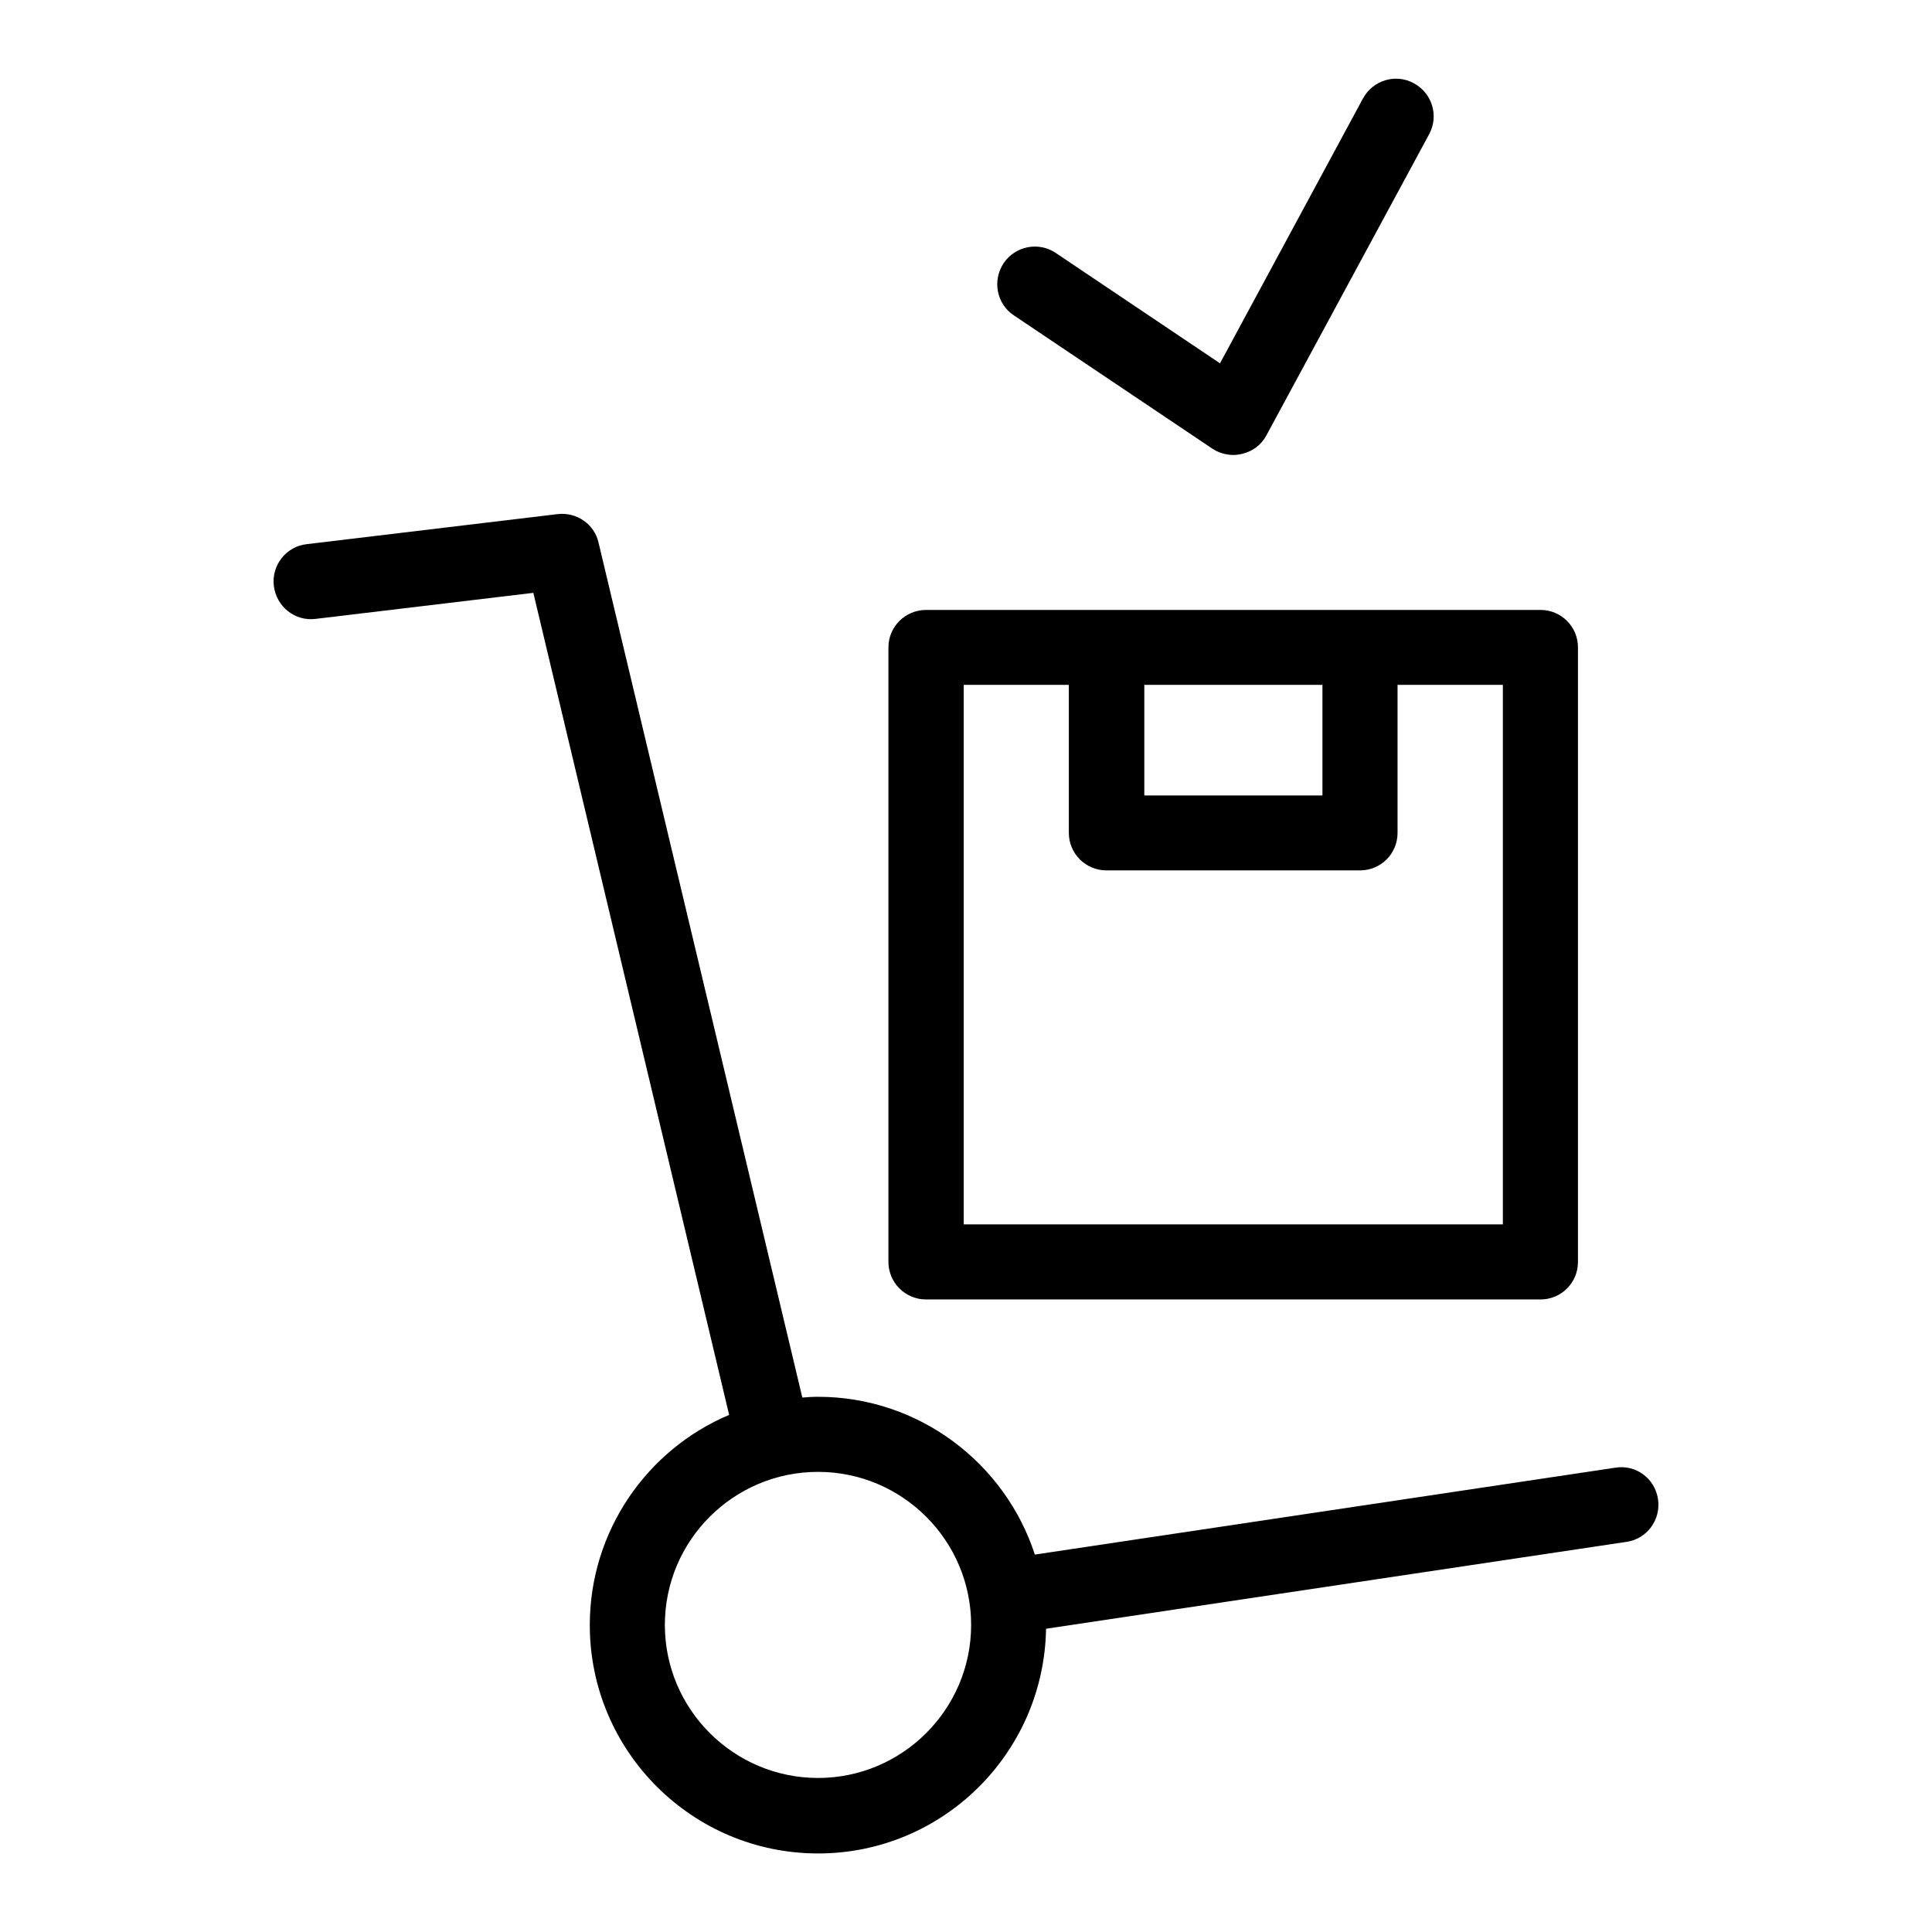 <?xml version="1.0" encoding="UTF-8"?>
<!-- Uploaded to: ICON Repo, www.svgrepo.com, Generator: ICON Repo Mixer Tools -->
<svg fill="#000000" width="800px" height="800px" version="1.1" viewBox="144 144 512 512" xmlns="http://www.w3.org/2000/svg">
 <g>
  <path d="m583.39 541.32c-0.809-5.543-5.894-9.27-11.336-8.363l-153.81 23.023c-7.859-24.184-30.633-41.816-57.484-41.816-1.41 0-2.769 0.102-4.133 0.203l-54.008-226.56c-1.109-4.938-5.844-8.16-10.883-7.559l-66.453 7.961c-5.492 0.605-9.371 5.644-8.715 11.035 0.656 5.492 5.594 9.473 11.082 8.766l57.688-6.902 51.891 217.85c-21.715 9.168-36.93 30.73-36.93 55.719 0 33.352 27.105 60.508 60.508 60.508 33 0 59.852-26.551 60.406-59.551l153.81-23.023c5.445-0.754 9.172-5.894 8.367-11.285zm-222.59 73.859c-22.371 0-40.605-18.188-40.605-40.559 0-22.371 18.188-40.559 40.605-40.559 22.32 0 40.559 18.188 40.559 40.559 0 22.371-18.238 40.559-40.559 40.559z"/>
  <path d="m389.42 488.37h162.83c5.492 0 9.926-4.434 9.926-9.926v-162.88c0-5.492-4.434-9.926-9.926-9.926l-47.812 0.004h-115.02c-5.492 0-9.977 4.434-9.977 9.926v162.83c0 5.539 4.484 9.973 9.977 9.973zm105.04-162.88v29.32l-47.207 0.004v-29.324zm-95.066 0h27.859v39.246c0 5.492 4.484 9.926 9.977 9.926h67.207c5.492 0 9.926-4.434 9.926-9.926v-39.246h27.91v142.98h-142.88z"/>
  <path d="m412.7 227.59 52.598 35.316c1.613 1.059 3.578 1.664 5.543 1.664 0.805 0 1.562-0.102 2.367-0.301 2.769-0.656 5.086-2.418 6.398-4.887l43.125-79.805c2.621-4.836 0.855-10.832-4.031-13.504-4.836-2.672-10.883-0.805-13.504 4.031l-37.883 70.18-43.48-29.219c-4.586-3.125-10.781-1.863-13.855 2.668-3.07 4.637-1.863 10.832 2.723 13.855z"/>
 </g>
</svg>